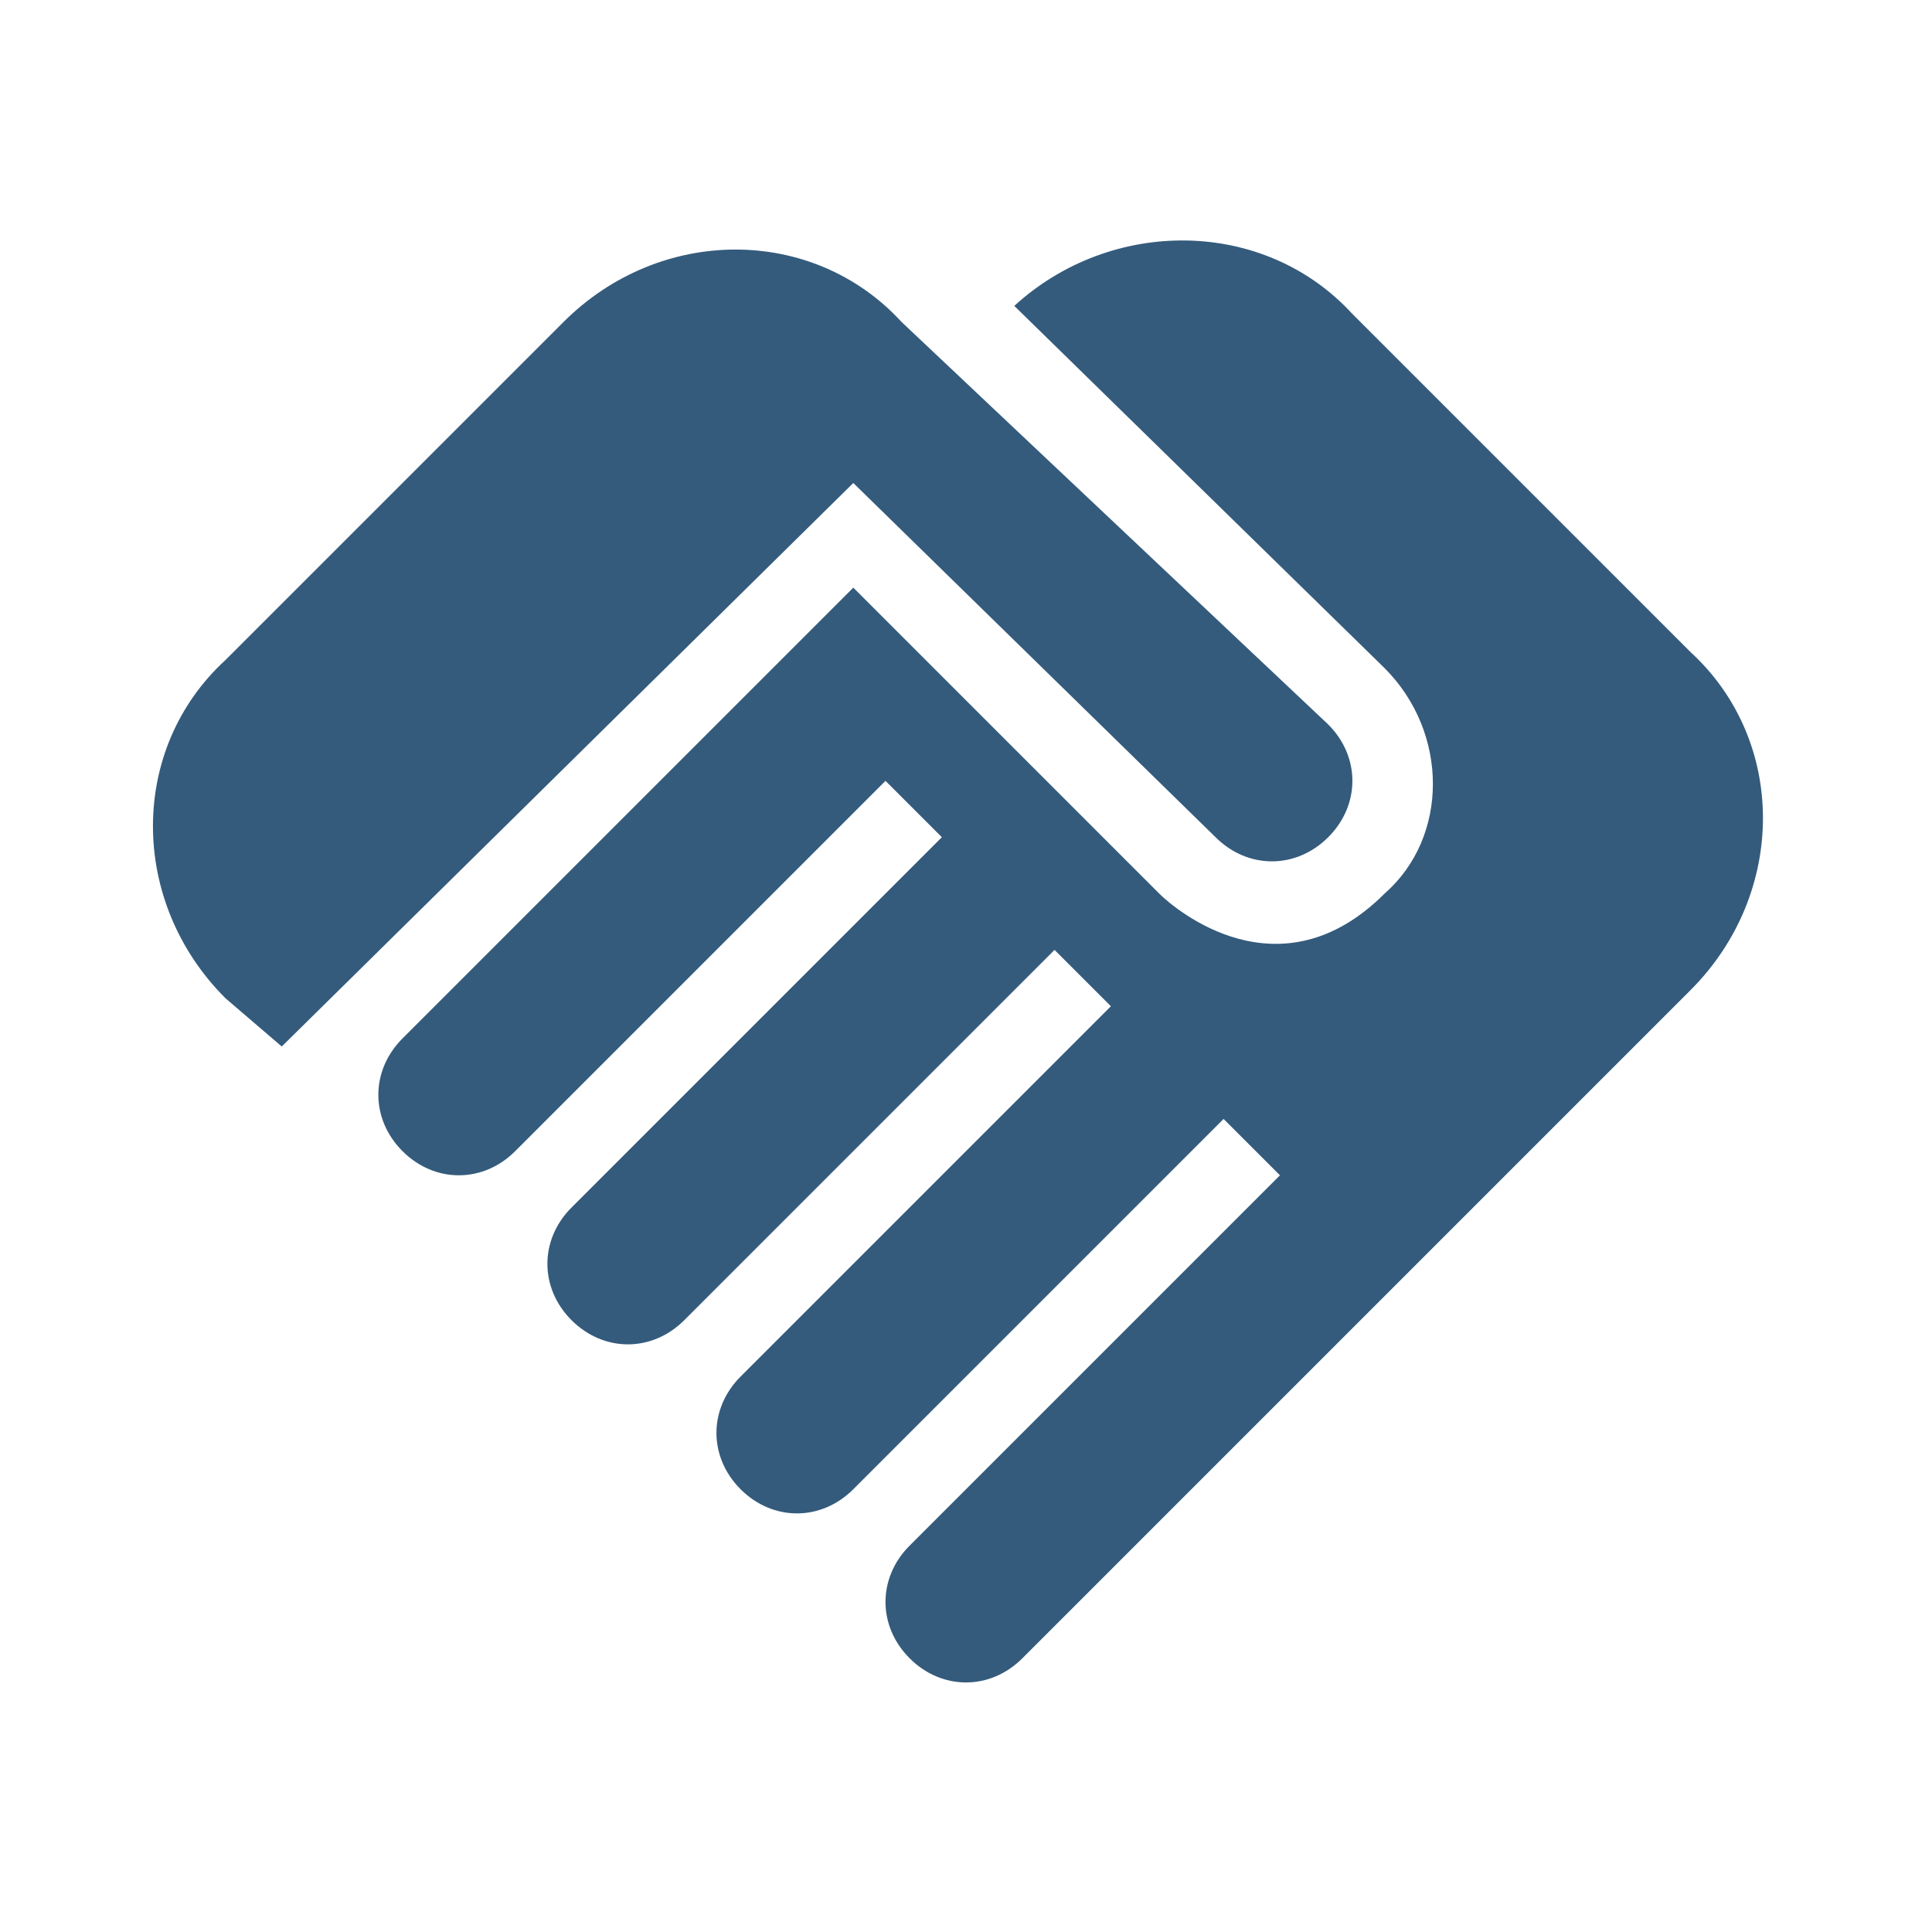 <?xml version="1.0" encoding="utf-8"?>
<!-- Generator: Adobe Illustrator 26.3.1, SVG Export Plug-In . SVG Version: 6.00 Build 0)  -->
<svg version="1.1" id="Laag_1" xmlns="http://www.w3.org/2000/svg" xmlns:xlink="http://www.w3.org/1999/xlink" x="0px" y="0px"
	 viewBox="0 0 24 24" style="enable-background:new 0 0 24 24;" xml:space="preserve">
<style type="text/css">
	.st0{fill:none;}
	.st1{fill:#345B7C;}
</style>
<g>
	<rect y="0" class="st0" width="24" height="24"/>
	<rect y="0" class="st0" width="24" height="24"/>
</g>
<g>
	<path class="st1" d="M16.5,10.4c-0.4,0.4-1,0.4-1.4,0L10.6,6l-7.1,7l-0.7-0.6c-1.2-1.2-1.2-3.1,0-4.2l4.2-4.2
		c1.2-1.2,3.1-1.2,4.2,0L16.5,9C16.9,9.4,16.9,10,16.5,10.4z M17.2,8.3c0.8,0.8,0.8,2.1,0,2.8c-1.3,1.3-2.6,0.2-2.8,0l-3.8-3.8
		L5,12.9c-0.4,0.4-0.4,1,0,1.4c0.4,0.4,1,0.4,1.4,0l4.6-4.6l0.7,0.7l-4.6,4.6c-0.4,0.4-0.4,1,0,1.4c0.4,0.4,1,0.4,1.4,0l4.6-4.6
		l0.7,0.7l-4.6,4.6c-0.4,0.4-0.4,1,0,1.4s1,0.4,1.4,0l4.6-4.6l0.7,0.7l-4.6,4.6c-0.4,0.4-0.4,1,0,1.4s1,0.4,1.4,0l8.3-8.3
		c1.2-1.2,1.2-3.1,0-4.2l-4.2-4.2c-1.1-1.2-3-1.2-4.2-0.1L17.2,8.3z"/>
</g>
</svg>
